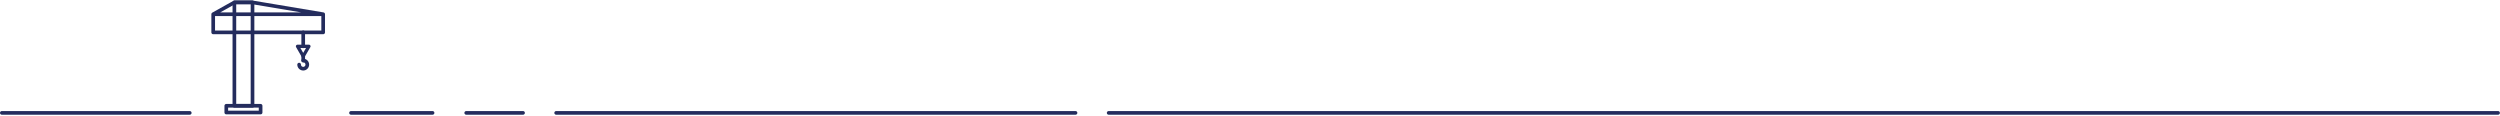 <svg xmlns="http://www.w3.org/2000/svg" width="1362" height="63" viewBox="0 0 1362 63"><g fill="none" fill-rule="evenodd" stroke-linecap="round"><g stroke="#242C5D"><g><g stroke-width="2"><path d="M0 .5L102.372.5M302 .5L584.937.5M603 .5L1359.943.5M190.235.5L234.655.5M253 .5L283.951.5" transform="translate(-279 -305) translate(280 306) translate(0 60)"></path></g><g stroke-linejoin="round"><g stroke-width="2"><path d="M11.836 56.634L21.715 56.634 21.715 0.3 11.836 0.3z" transform="translate(-279 -305) translate(280 306) translate(114.853)"></path><path d="M.3 6.747L11.836.3 21.715.3 60.211 6.747zM.3 16.642L60.211 16.642 60.211 6.747.3 6.747zM7.43 60.3L26.121 60.3 26.121 56.634 7.43 56.634z" transform="translate(-279 -305) translate(280 306) translate(114.853)"></path></g><path stroke-width="2" d="M49.338 16.642L49.338 24.234M49.338 29.614L49.338 31.962" transform="translate(-279 -305) translate(280 306) translate(114.853)"></path><path stroke-width="1.8" d="M49.338 29.614L52.44 24.234 46.236 24.234z" transform="translate(-279 -305) translate(280 306) translate(114.853)"></path><path stroke-width="2" d="M49.338 31.962c1.23 0 2.226.999 2.226 2.23 0 1.231-.996 2.23-2.226 2.23s-2.226-.999-2.226-2.23" transform="translate(-279 -305) translate(280 306) translate(114.853)"></path></g></g></g></g></svg>